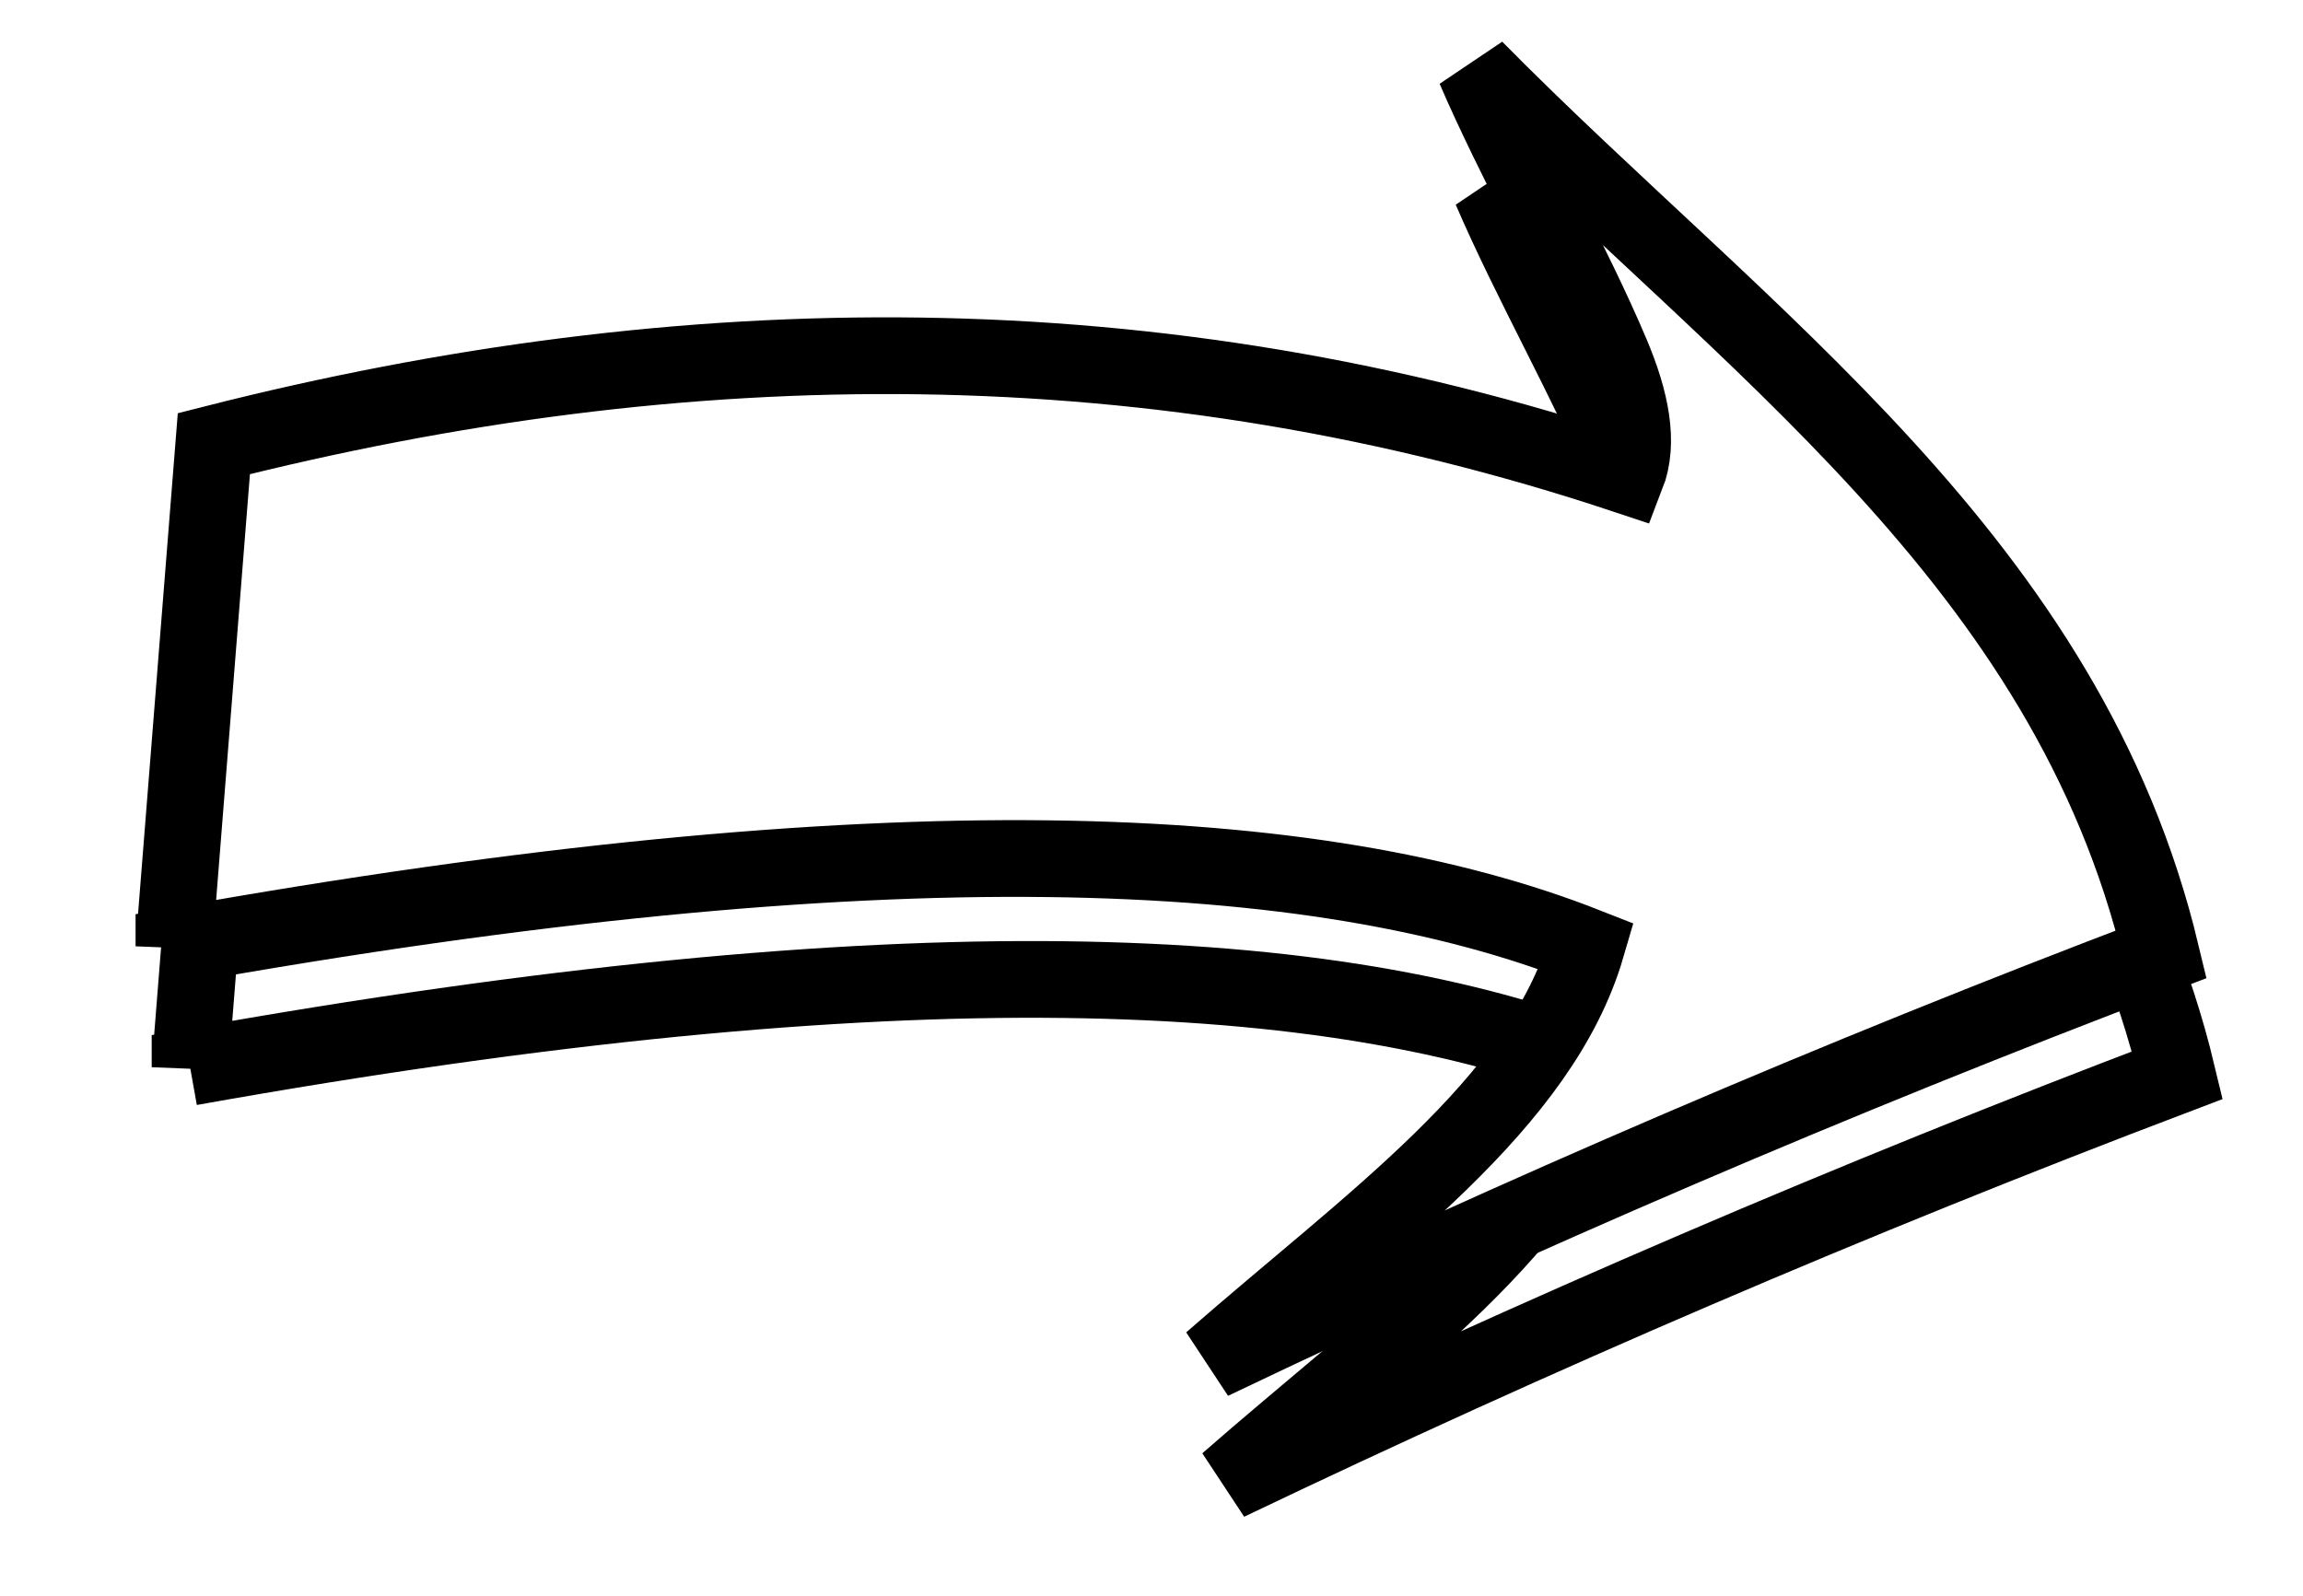 <?xml version="1.0"?><svg width="204.041" height="141.411" xmlns="http://www.w3.org/2000/svg">
 <title>white curvy arrow</title>
 <defs>
  <filter id="filter3232">
   <feGaussianBlur id="feGaussianBlur3234" stdDeviation="4.328"/>
  </filter>
 </defs>
 <g>
  <title>Layer 1</title>
  <g id="layer1">
   <g id="g3236">
    <path fill="#ffffff" fill-rule="evenodd" stroke="#000000" stroke-width="6.8" stroke-miterlimit="4" filter="url(#filter3232)" d="m16.84,94.579c63.337,-11.324 101.346,-9.38 125.158,0c-4.087,14.004 -19.27,24.528 -33.234,36.77c27.399,-13.103 55.193,-25.078 84.146,-36.062c-8.336,-34.826 -36.765,-54.136 -60.811,-78.489c3.52,8.19 8.649,17.164 12.088,25.321c1.725,4.091 2.491,7.798 1.347,10.741c-41.719,-13.895 -83.439,-13.43 -125.158,-2.828l-3.536,44.548z" id="path2388"/>
    <path fill="#ffffff" fill-rule="evenodd" stroke="#000000" stroke-width="6.8" stroke-miterlimit="4" d="m15.412,83.864c63.337,-11.324 101.346,-9.38 125.158,0c-4.087,14.004 -19.27,24.528 -33.234,36.77c27.399,-13.103 55.193,-25.078 84.146,-36.062c-8.336,-34.826 -36.765,-54.136 -60.811,-78.489c3.52,8.19 8.649,17.164 12.088,25.321c1.725,4.091 2.491,7.798 1.347,10.741c-41.719,-13.895 -83.439,-13.43 -125.158,-2.828l-3.536,44.548z" id="path3194"/>
   </g>
  </g>
 </g>
</svg>